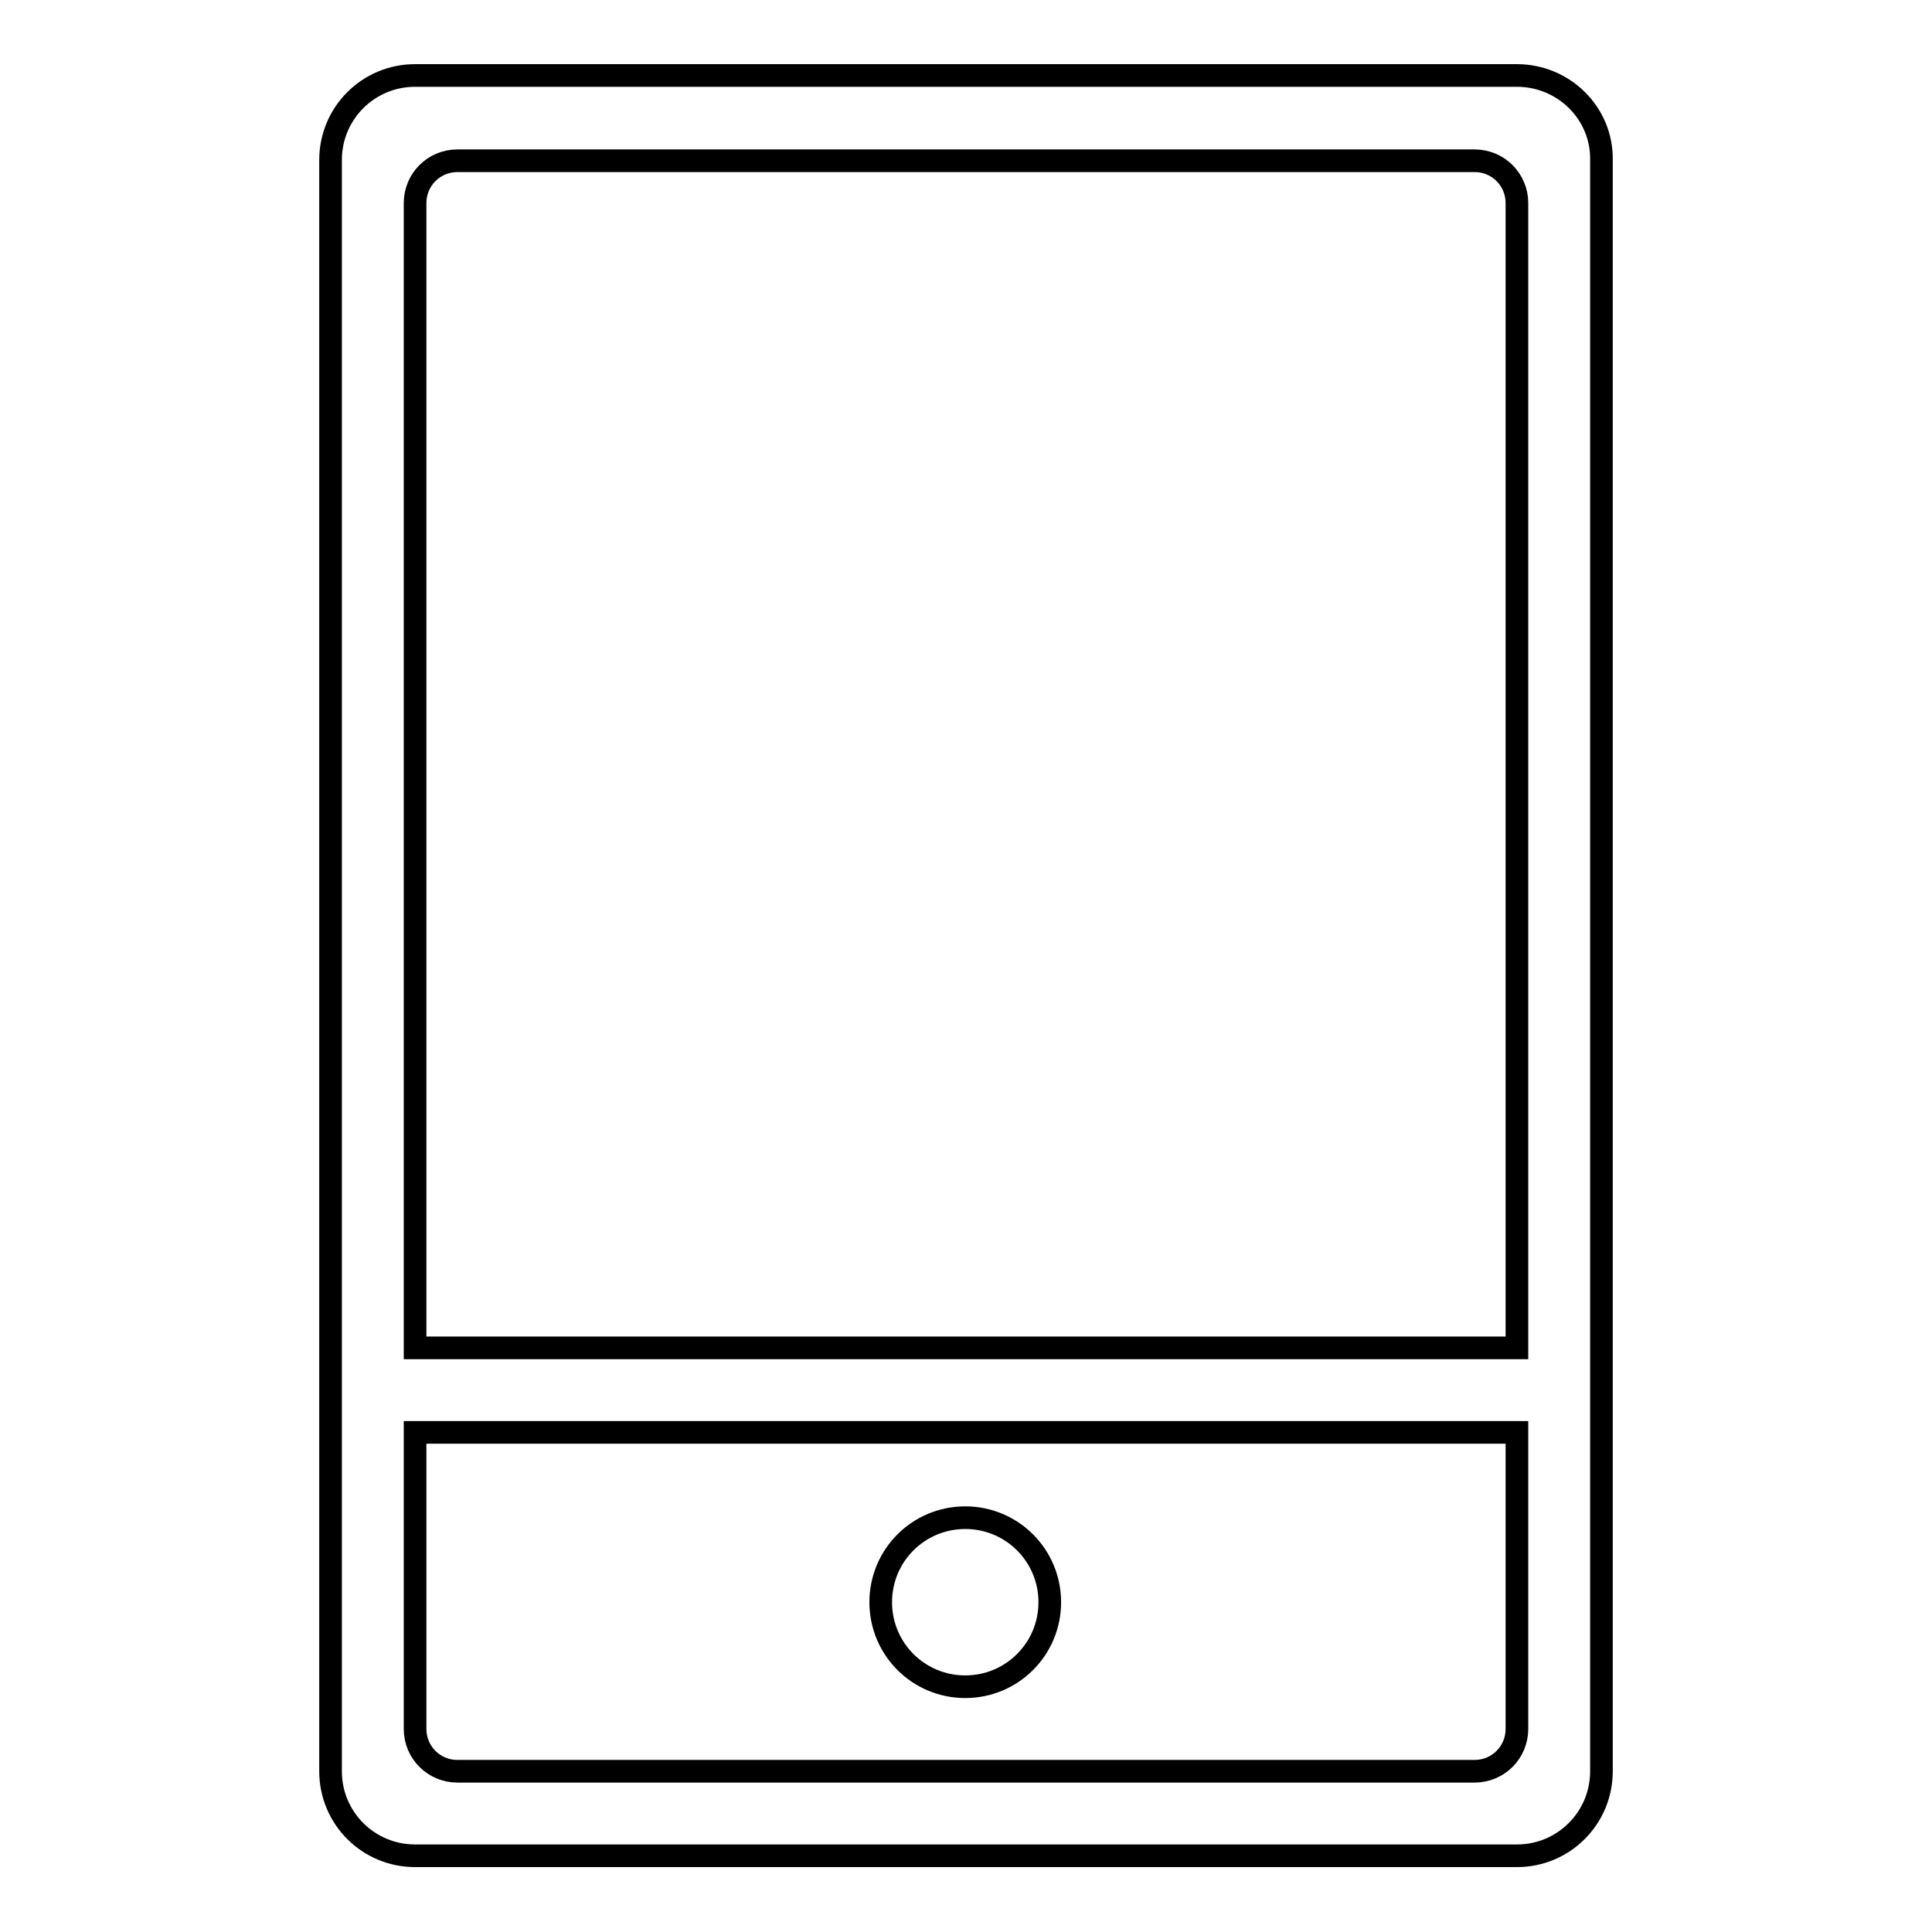 <?xml version="1.0" encoding="utf-8"?>
<!-- Svg Vector Icons : http://www.onlinewebfonts.com/icon -->
<!DOCTYPE svg PUBLIC "-//W3C//DTD SVG 1.1//EN" "http://www.w3.org/Graphics/SVG/1.1/DTD/svg11.dtd">
<svg version="1.1" xmlns="http://www.w3.org/2000/svg" xmlns:xlink="http://www.w3.org/1999/xlink" x="0px" y="0px" viewBox="0 0 256 256" enable-background="new 0 0 256 256" xml:space="preserve">
<g><g><path stroke-width="3" fill-opacity="0" stroke="#000000"  d="M201,10H55c-6.2,0-11.2,5-11.2,11.2v213.5c0,6.2,5,11.2,11.2,11.2H201c6.2,0,11.2-5,11.2-11.2V21.2C212.3,15,207.2,10,201,10z M201,229.1c0,3.1-2.5,5.6-5.6,5.6H60.6c-3.1,0-5.6-2.5-5.6-5.6v-39.3H201L201,229.1L201,229.1z M201,178.6H55V26.9c0-3.1,2.5-5.6,5.6-5.6h134.8c3.1,0,5.6,2.5,5.6,5.6V178.6z"/><path stroke-width="3" fill-opacity="0" stroke="#000000"  d="M116.7,212.3c0,6.2,5,11.2,11.2,11.2s11.2-5,11.2-11.2c0-6.2-5-11.2-11.2-11.2S116.7,206.1,116.7,212.3z"/></g></g>
</svg>